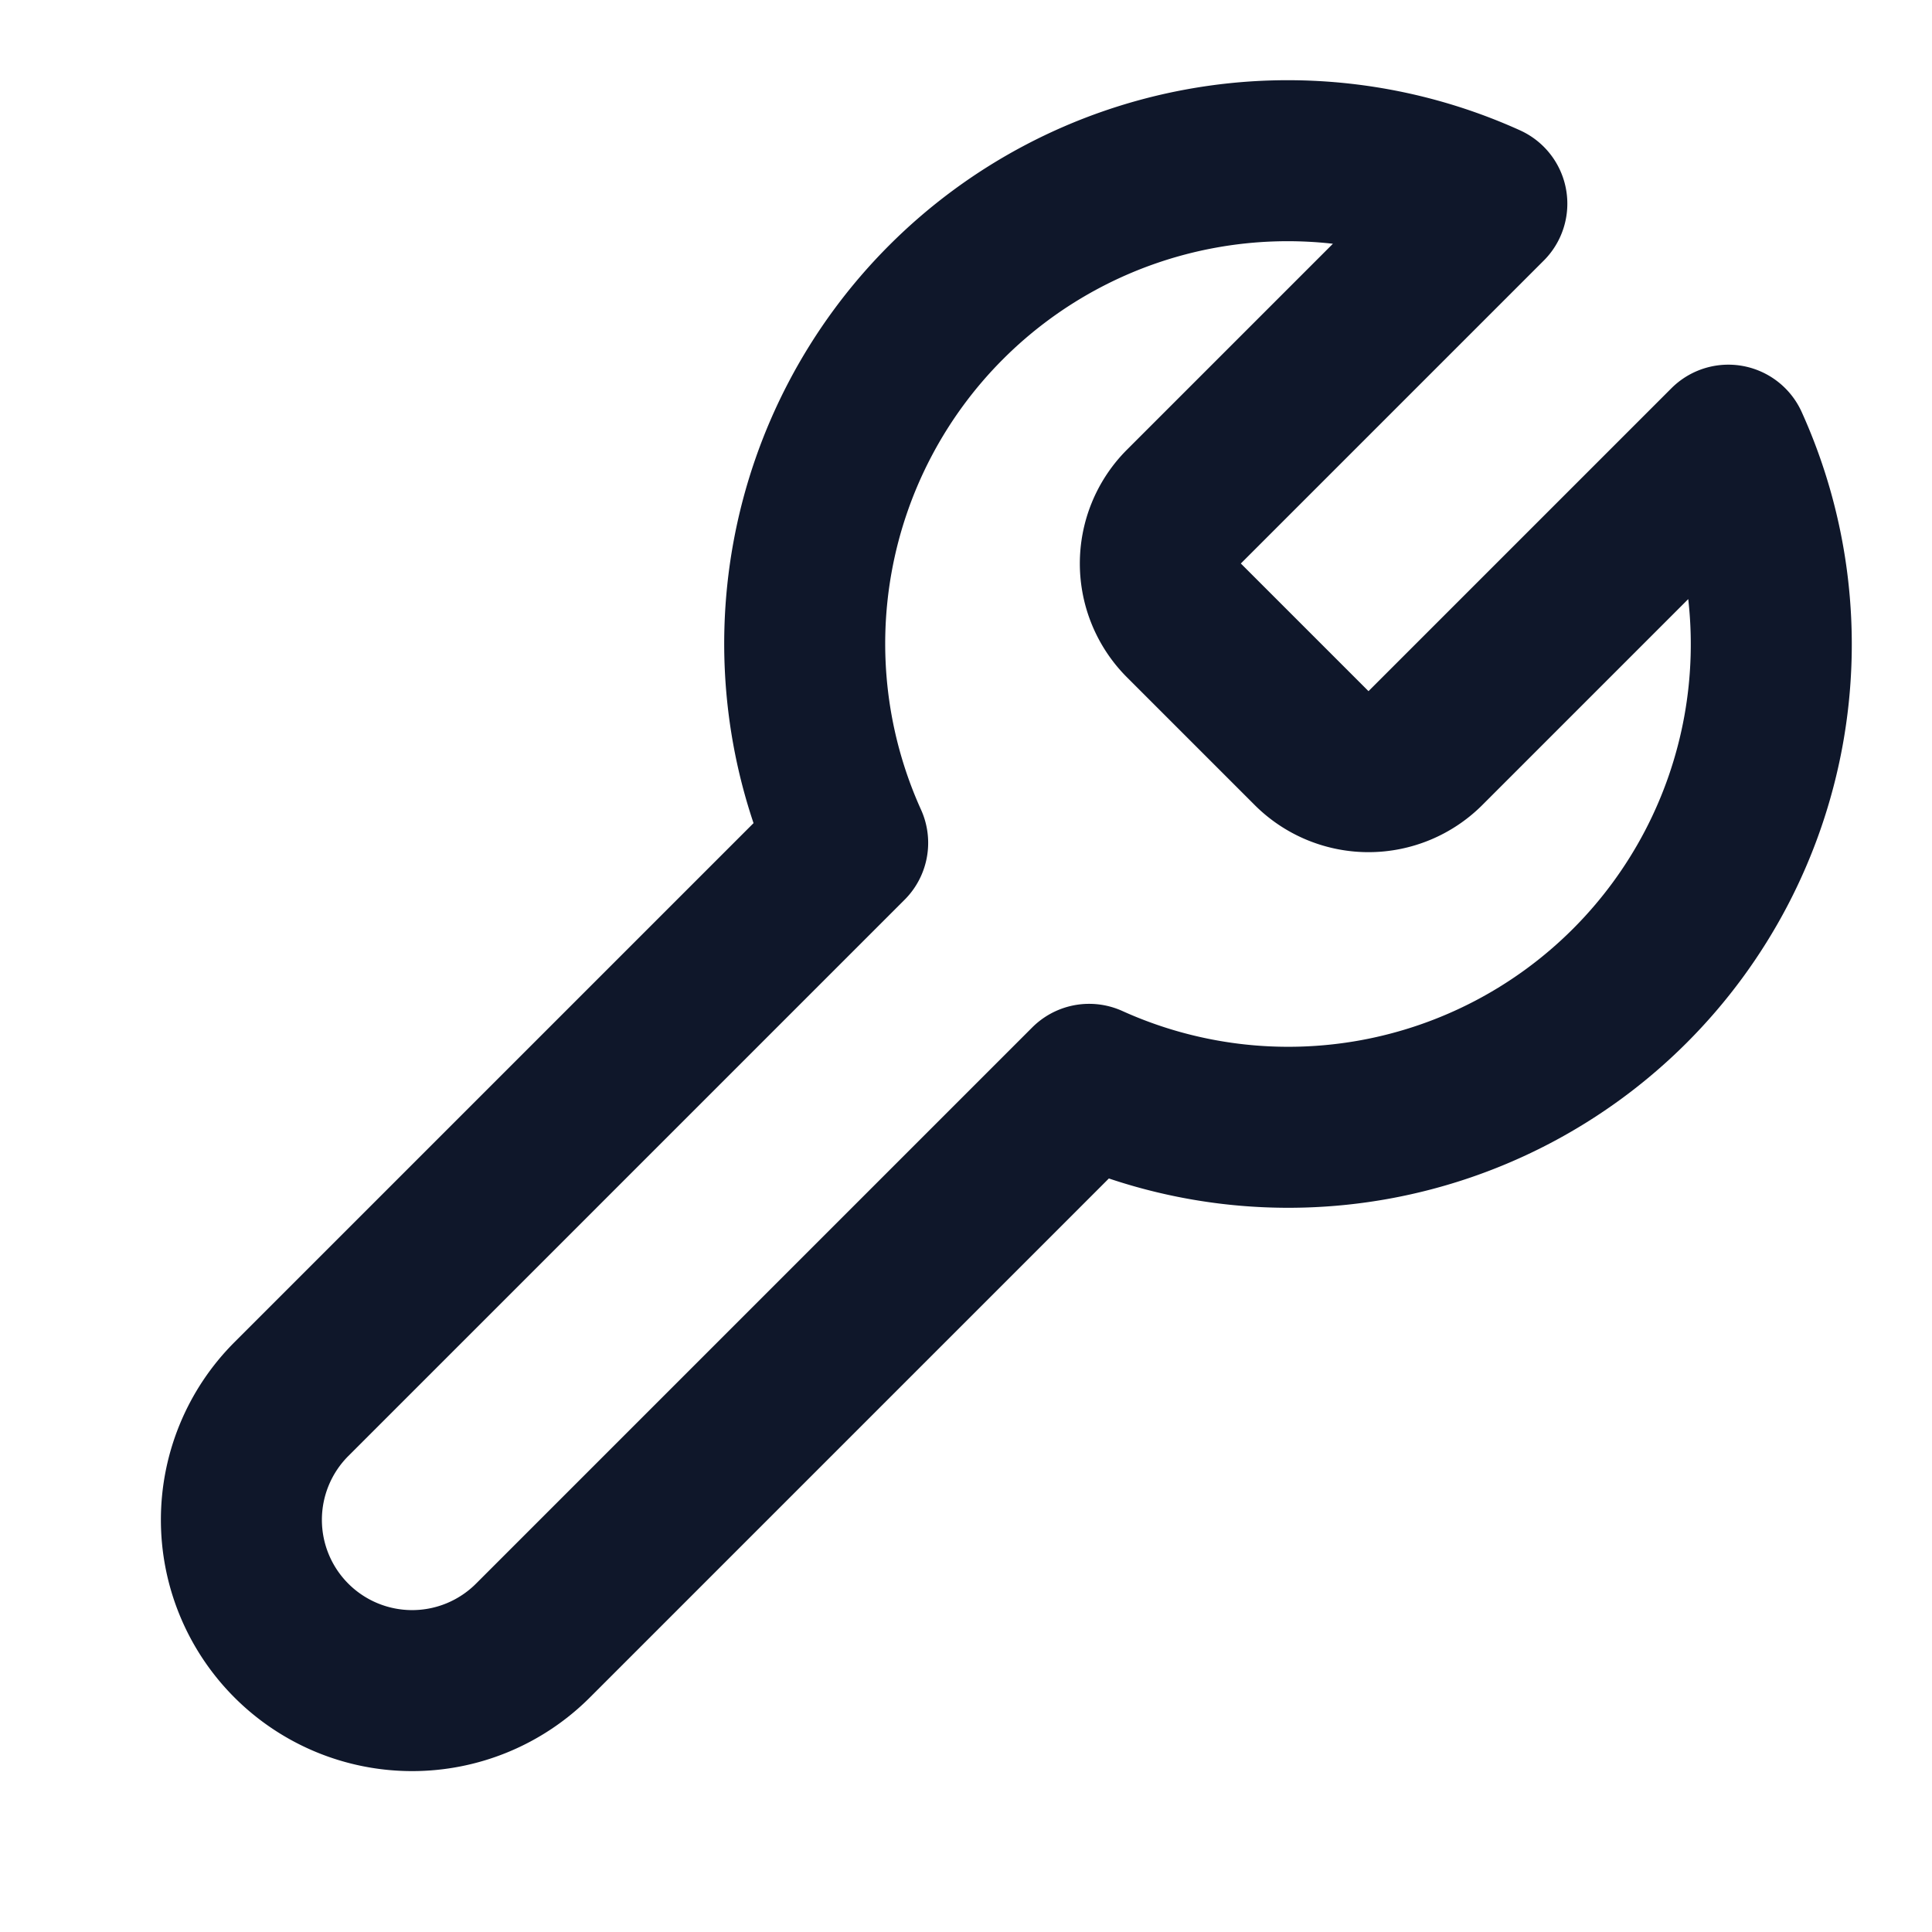 <svg xmlns="http://www.w3.org/2000/svg" width="32" height="32" viewBox="0 0 24 24" fill="none" stroke="#0F172A" stroke-width="2" stroke-linecap="round" stroke-linejoin="round">
  <path d="M14.7 6.3a1 1 0 0 0 0 1.4l1.6 1.6a1 1 0 0 0 1.4 0l3.77-3.77a6 6 0 0 1-7.94 7.94l-6.91 6.91a2.12 2.12 0 0 1-3-3l6.91-6.91a6 6 0 0 1 7.94-7.94l-3.76 3.76z"/>
</svg>